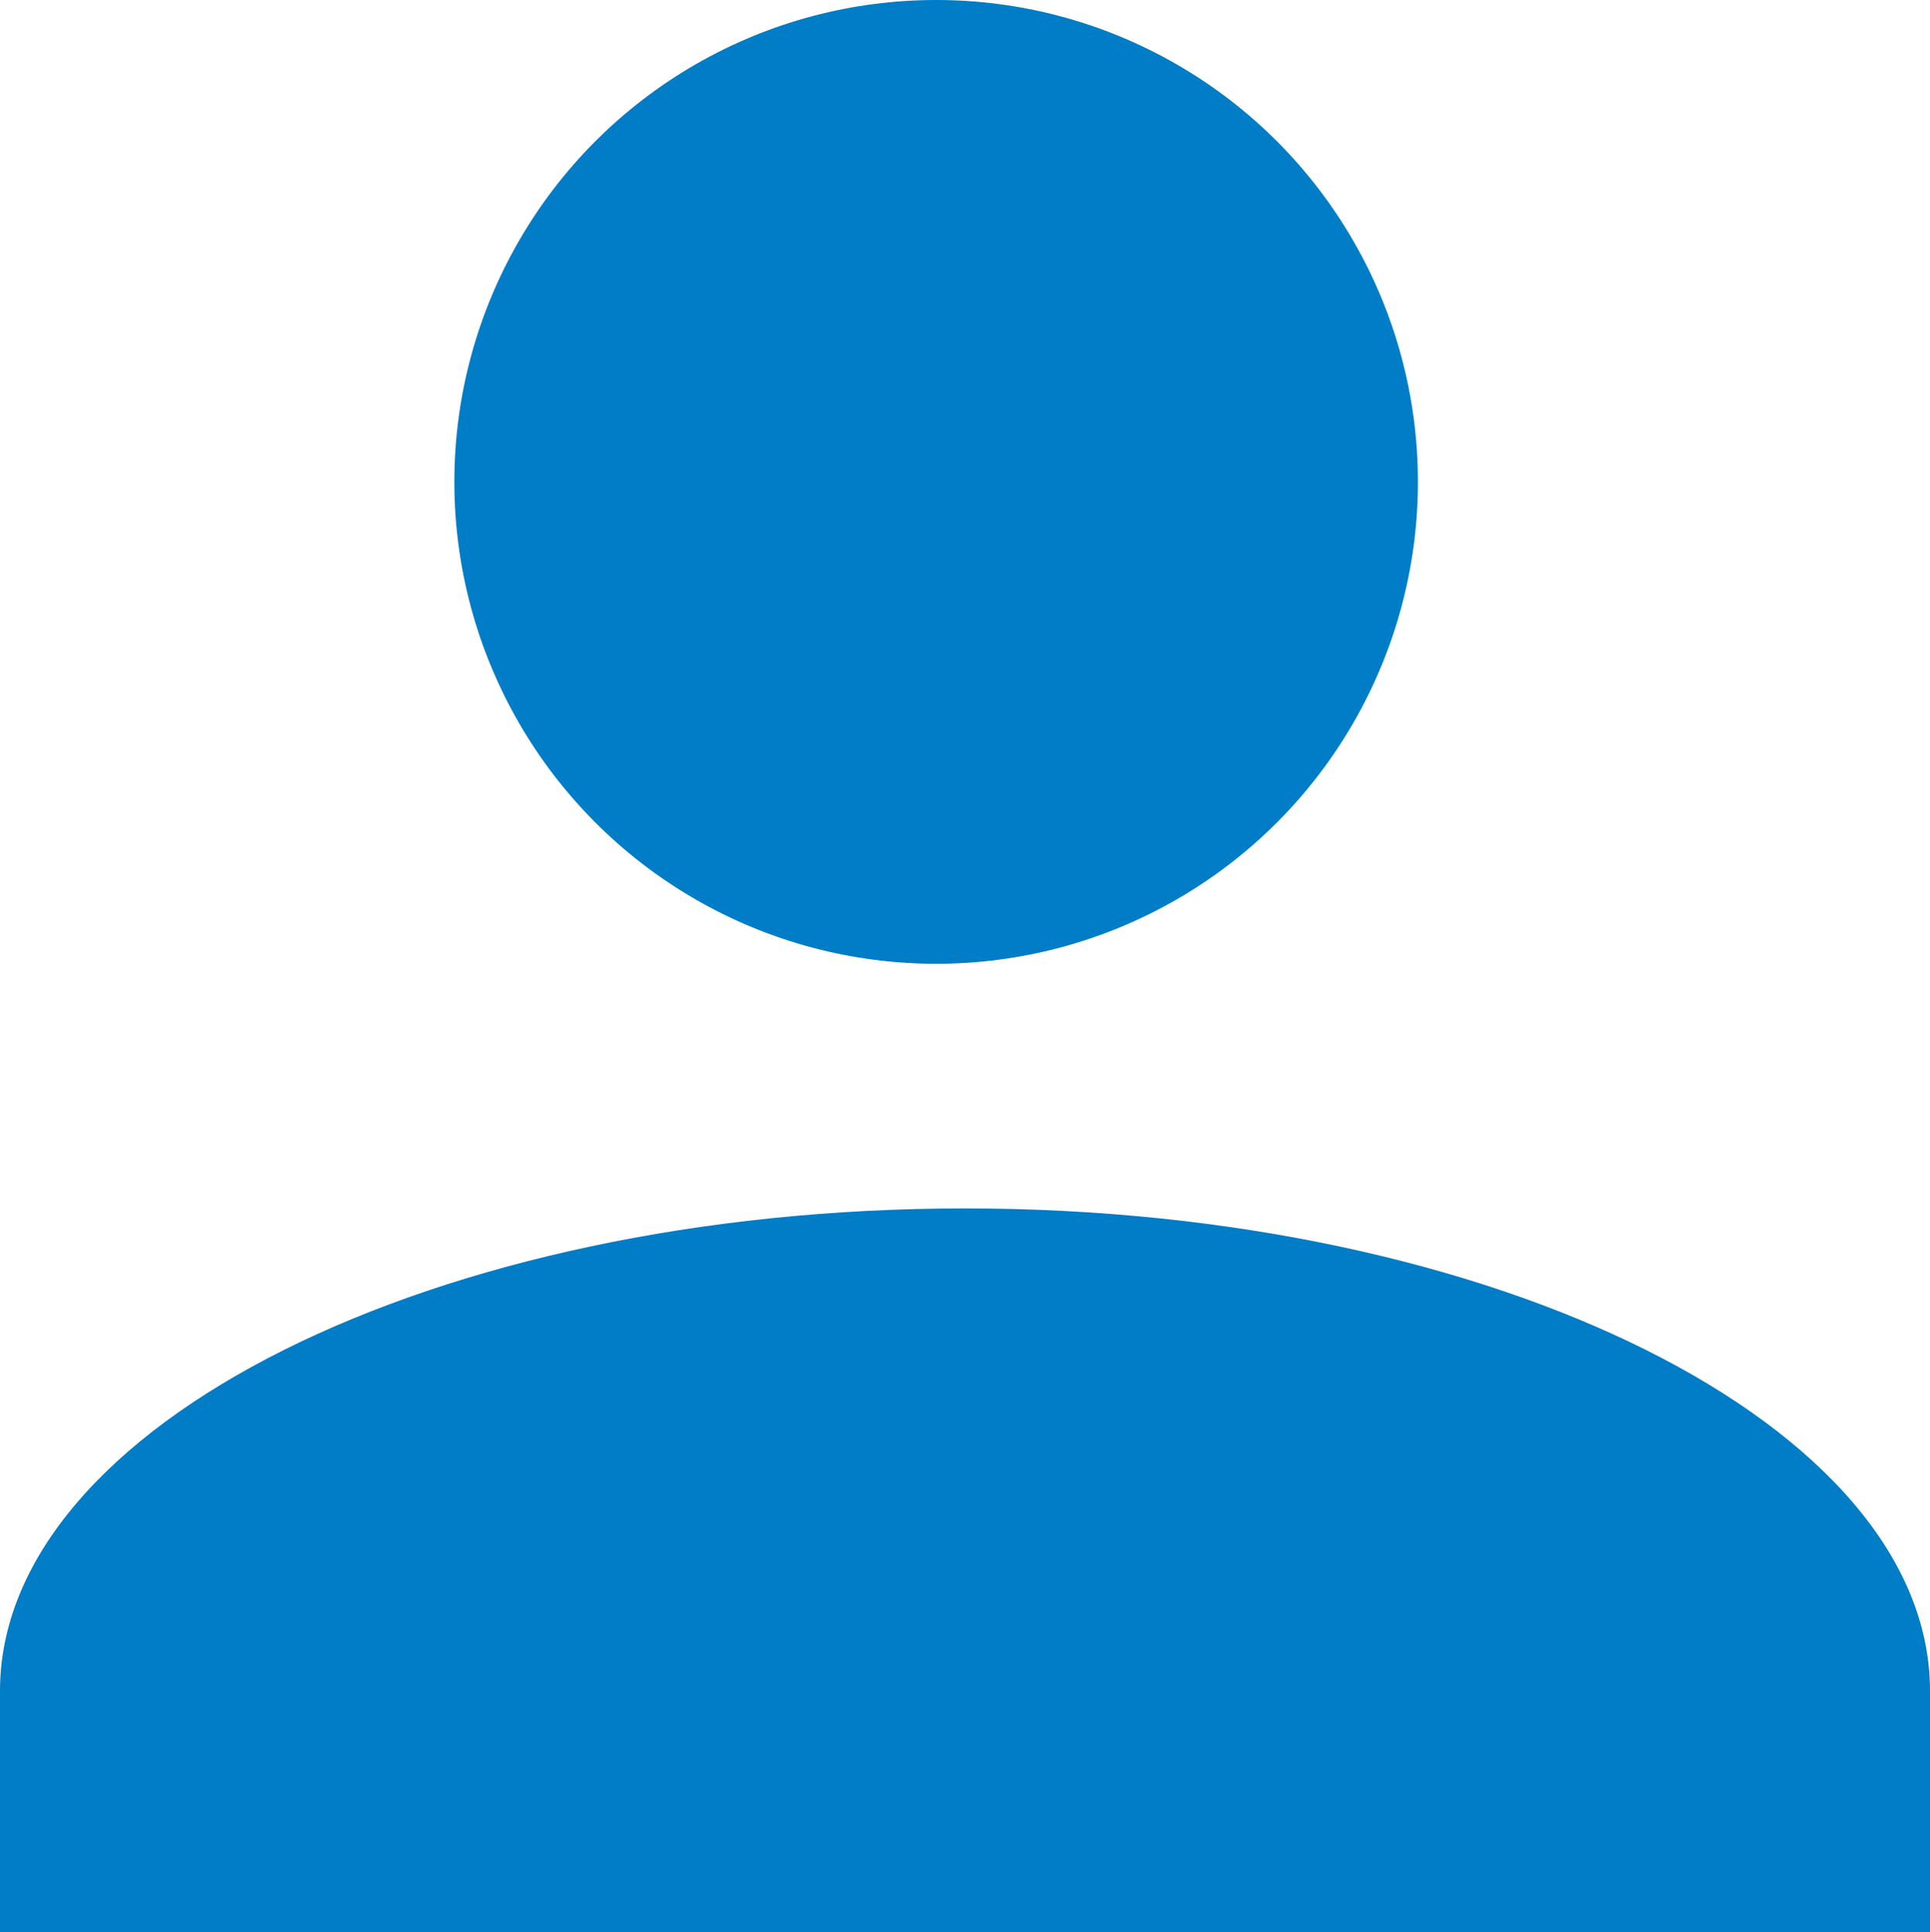 <svg id="representante" xmlns="http://www.w3.org/2000/svg" width="37.168" height="37.204" viewBox="0 0 37.168 37.204">
  <g id="Union_1" data-name="Union 1" transform="translate(0 0)">
    <circle id="Ellipse_3" data-name="Ellipse 3" cx="9.278" cy="9.278" r="9.278" transform="translate(8.75 0)" fill="#007dc6"/>
    <path id="Path_6" data-name="Path 6" d="M18.584,10C8.363,10,0,14.181,0,19.292v4.646H37.168V19.292C37.168,14.181,28.8,10,18.584,10Z" transform="translate(0 13.266)" fill="#007dc6"/>
  </g>
</svg>
